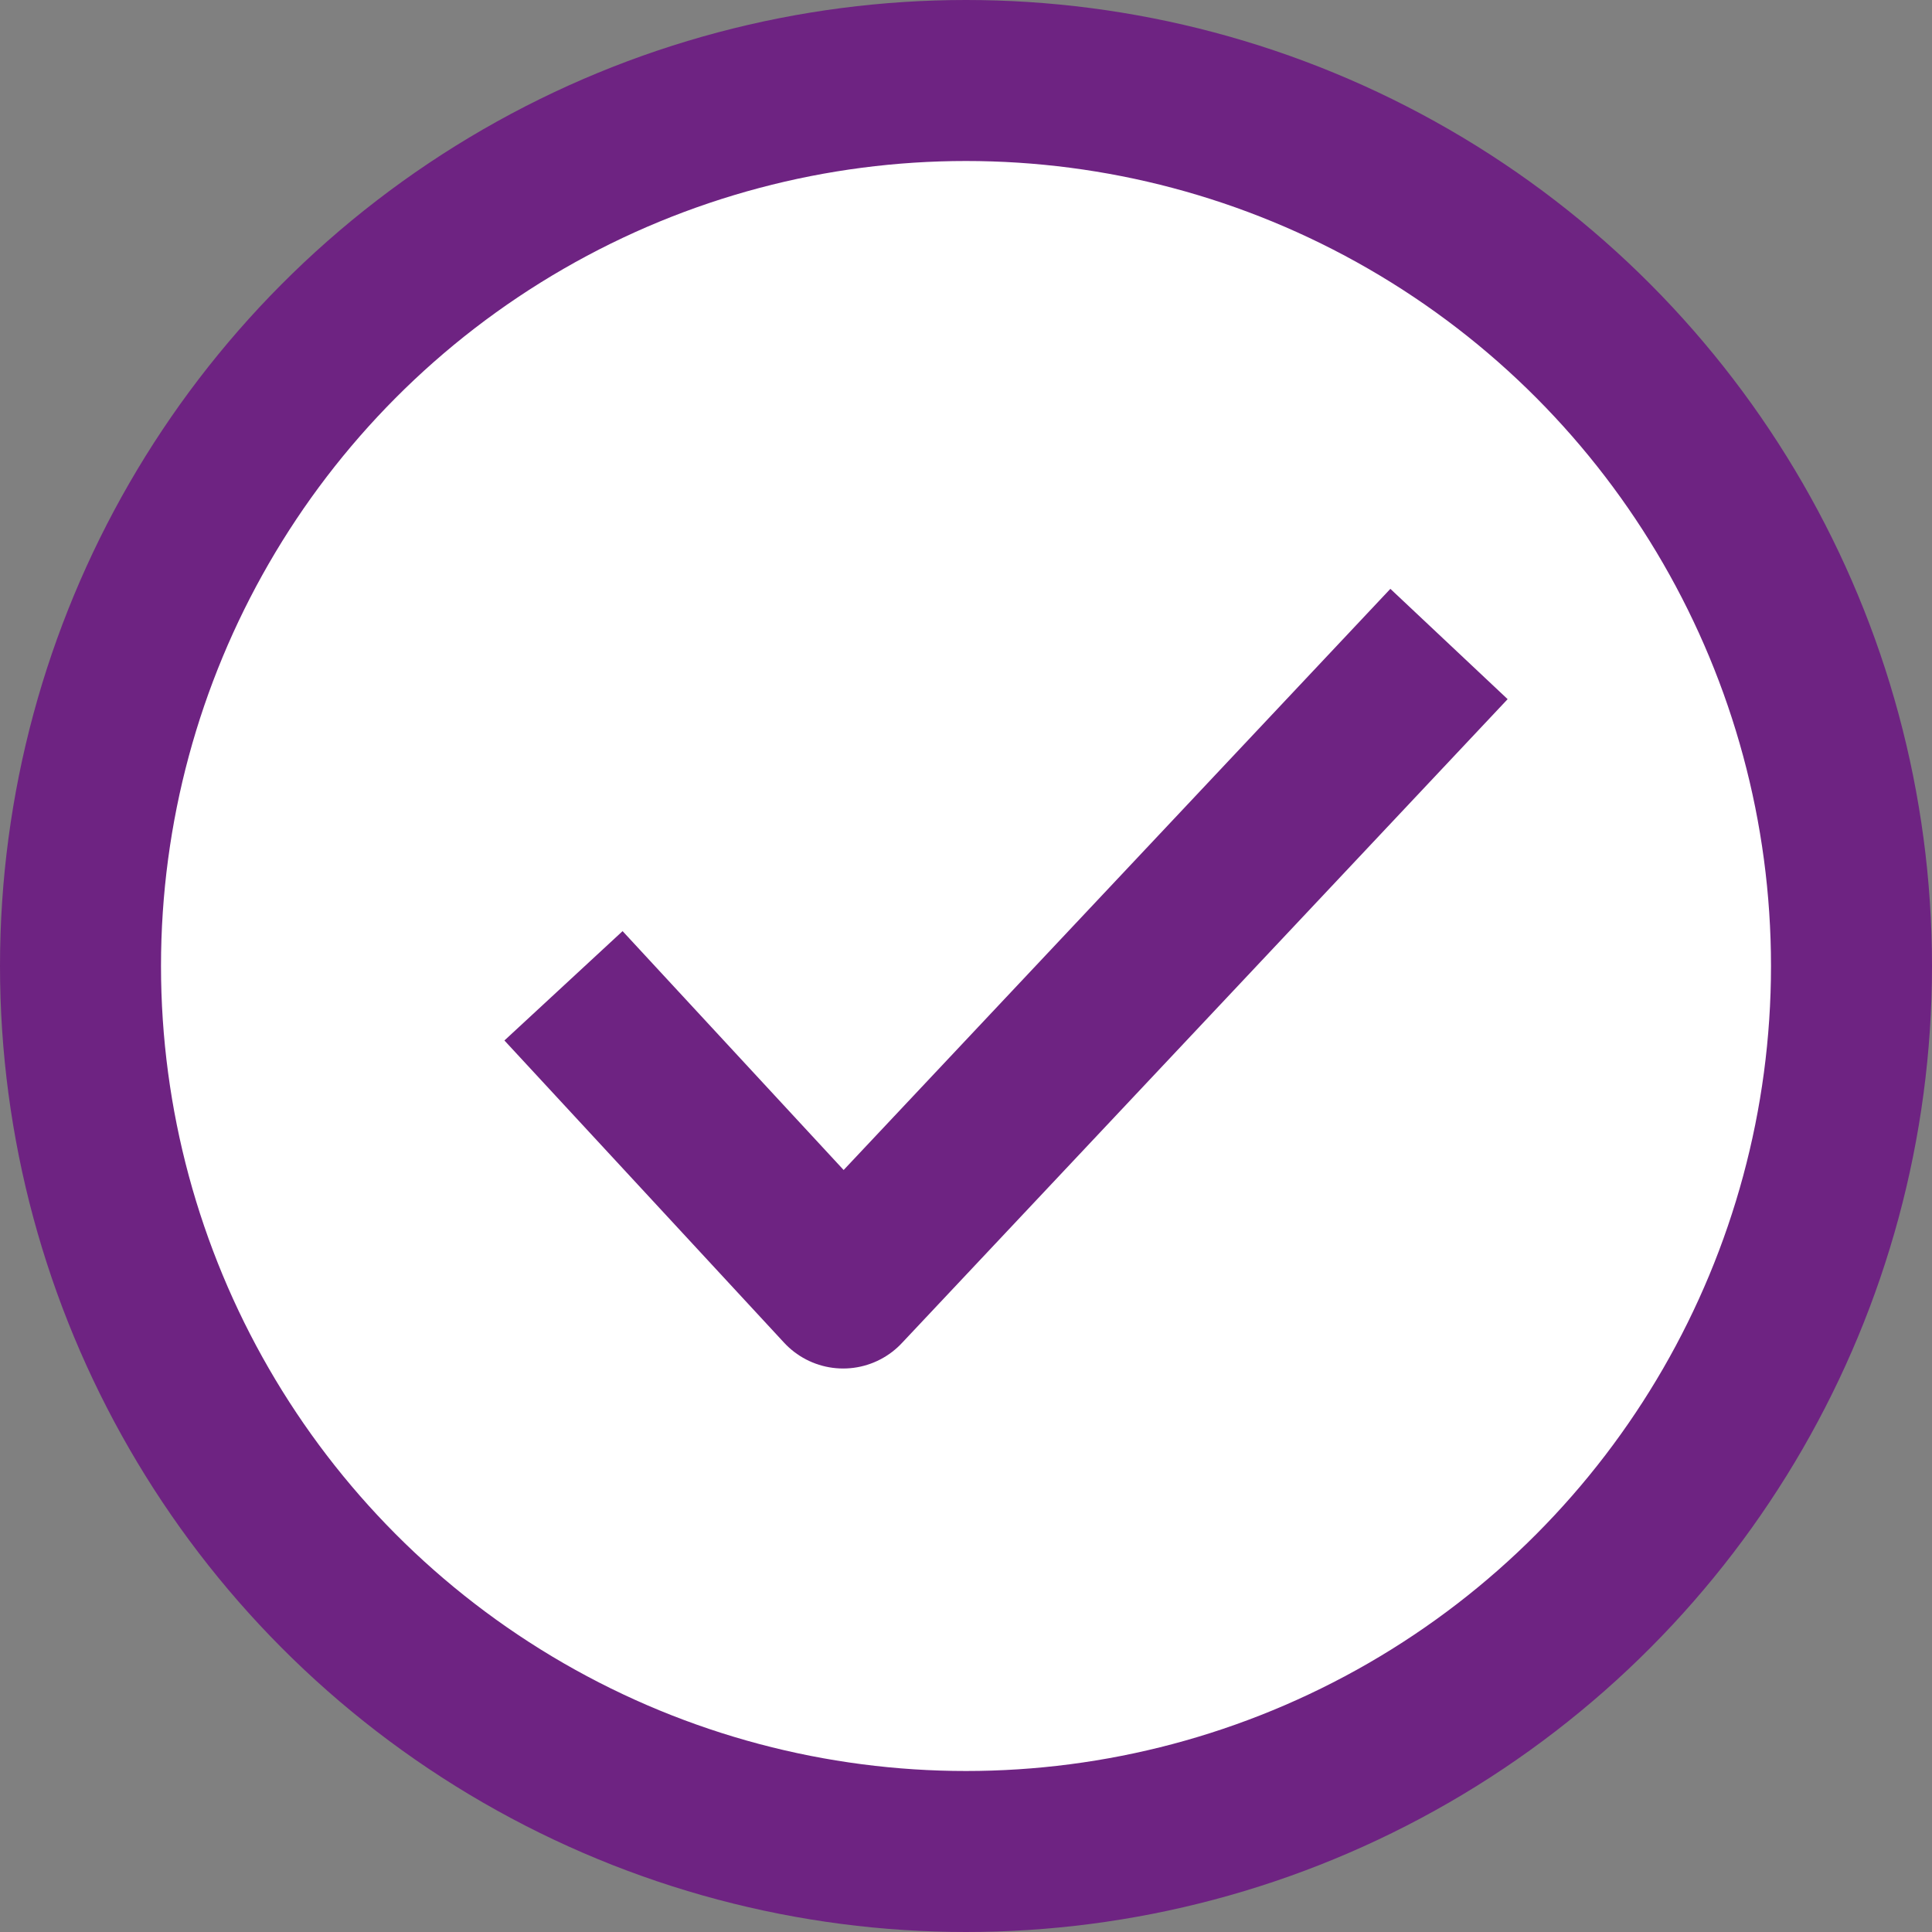 <svg width="24" height="24" viewBox="0 0 24 24" fill="none" xmlns="http://www.w3.org/2000/svg">
    <rect x="0" y="0" width="24" height="24" fill="#808080" stroke="none"/>
    <circle cx="12" cy="12" r="11" transform="rotate(-180 12 12)" fill="white" stroke="#6E2382" stroke-width="2"/>
    <path d="M7 12.246L10.474 16L18 8" stroke="#6E2382" stroke-width="2" stroke-linejoin="round"/>
</svg>
